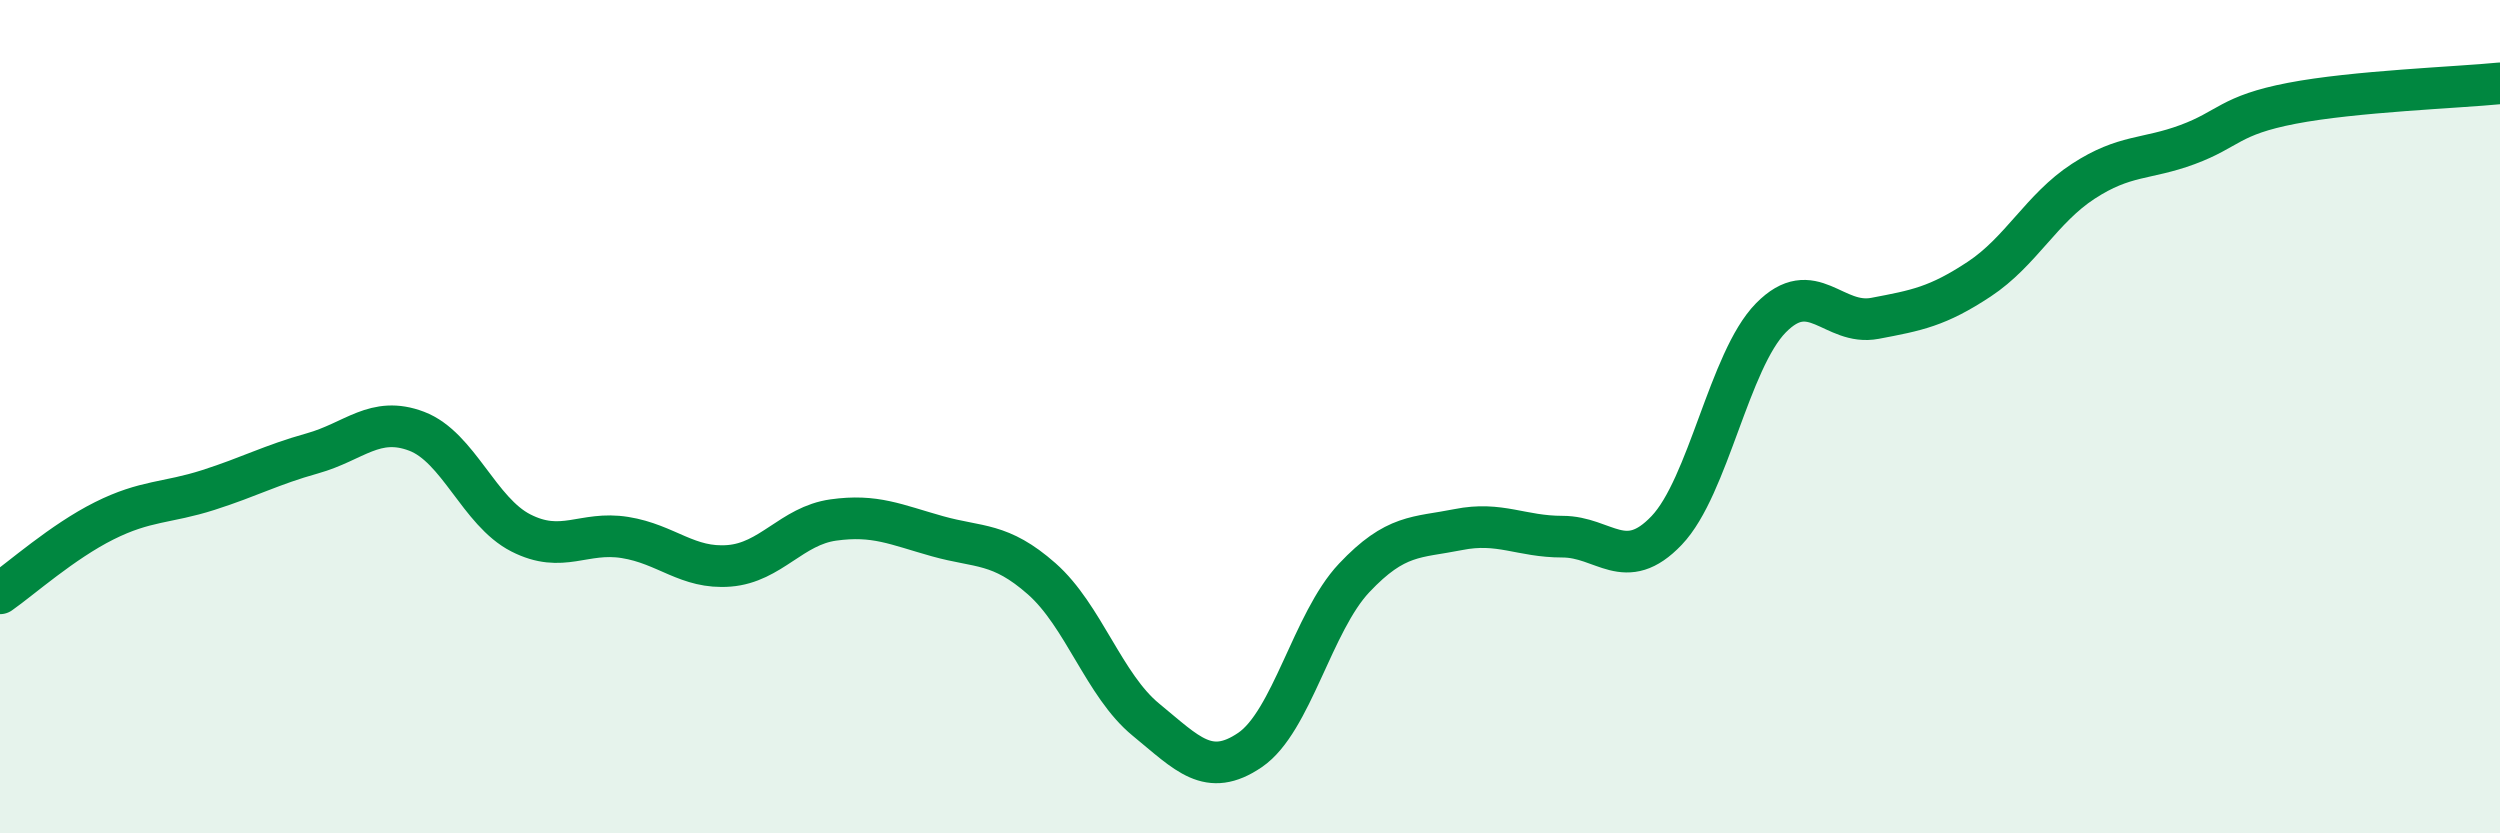 
    <svg width="60" height="20" viewBox="0 0 60 20" xmlns="http://www.w3.org/2000/svg">
      <path
        d="M 0,14.24 C 0.5,13.89 1.5,13 2.5,12.5 C 3.5,12 4,12.08 5,11.76 C 6,11.44 6.5,11.16 7.5,10.88 C 8.5,10.6 9,9.97 10,10.35 C 11,10.73 11.5,12.28 12.5,12.79 C 13.5,13.3 14,12.74 15,12.9 C 16,13.06 16.5,13.66 17.5,13.58 C 18.5,13.5 19,12.62 20,12.48 C 21,12.34 21.5,12.59 22.5,12.87 C 23.5,13.15 24,13.01 25,13.89 C 26,14.77 26.5,16.45 27.5,17.27 C 28.5,18.09 29,18.68 30,18 C 31,17.32 31.5,14.93 32.5,13.87 C 33.5,12.81 34,12.91 35,12.71 C 36,12.51 36.5,12.88 37.5,12.88 C 38.5,12.88 39,13.78 40,12.73 C 41,11.68 41.5,8.65 42.5,7.63 C 43.5,6.61 44,7.83 45,7.64 C 46,7.45 46.5,7.36 47.5,6.7 C 48.5,6.04 49,5 50,4.35 C 51,3.7 51.5,3.84 52.5,3.47 C 53.5,3.1 53.5,2.77 55,2.48 C 56.5,2.19 59,2.1 60,2L60 20L0 20Z"
        fill="#008740"
        opacity="0.1"
        stroke-linecap="round"
        stroke-linejoin="round"
      />
      <path
        d="M 0,14.24 C 0.5,13.89 1.5,13 2.5,12.5 C 3.5,12 4,12.08 5,11.76 C 6,11.44 6.5,11.16 7.5,10.88 C 8.5,10.6 9,9.97 10,10.35 C 11,10.73 11.5,12.28 12.5,12.79 C 13.5,13.3 14,12.74 15,12.9 C 16,13.06 16.5,13.66 17.5,13.58 C 18.5,13.5 19,12.62 20,12.48 C 21,12.34 21.5,12.59 22.5,12.87 C 23.5,13.15 24,13.01 25,13.89 C 26,14.77 26.5,16.45 27.5,17.27 C 28.5,18.09 29,18.68 30,18 C 31,17.32 31.5,14.93 32.5,13.87 C 33.5,12.81 34,12.91 35,12.71 C 36,12.51 36.5,12.88 37.5,12.88 C 38.5,12.88 39,13.78 40,12.73 C 41,11.68 41.5,8.65 42.5,7.63 C 43.5,6.61 44,7.83 45,7.64 C 46,7.45 46.5,7.36 47.5,6.7 C 48.5,6.04 49,5 50,4.35 C 51,3.7 51.5,3.84 52.5,3.47 C 53.5,3.1 53.5,2.77 55,2.48 C 56.5,2.19 59,2.1 60,2"
        stroke="#008740"
        stroke-width="1"
        fill="none"
        stroke-linecap="round"
        stroke-linejoin="round"
      />
    </svg>
  